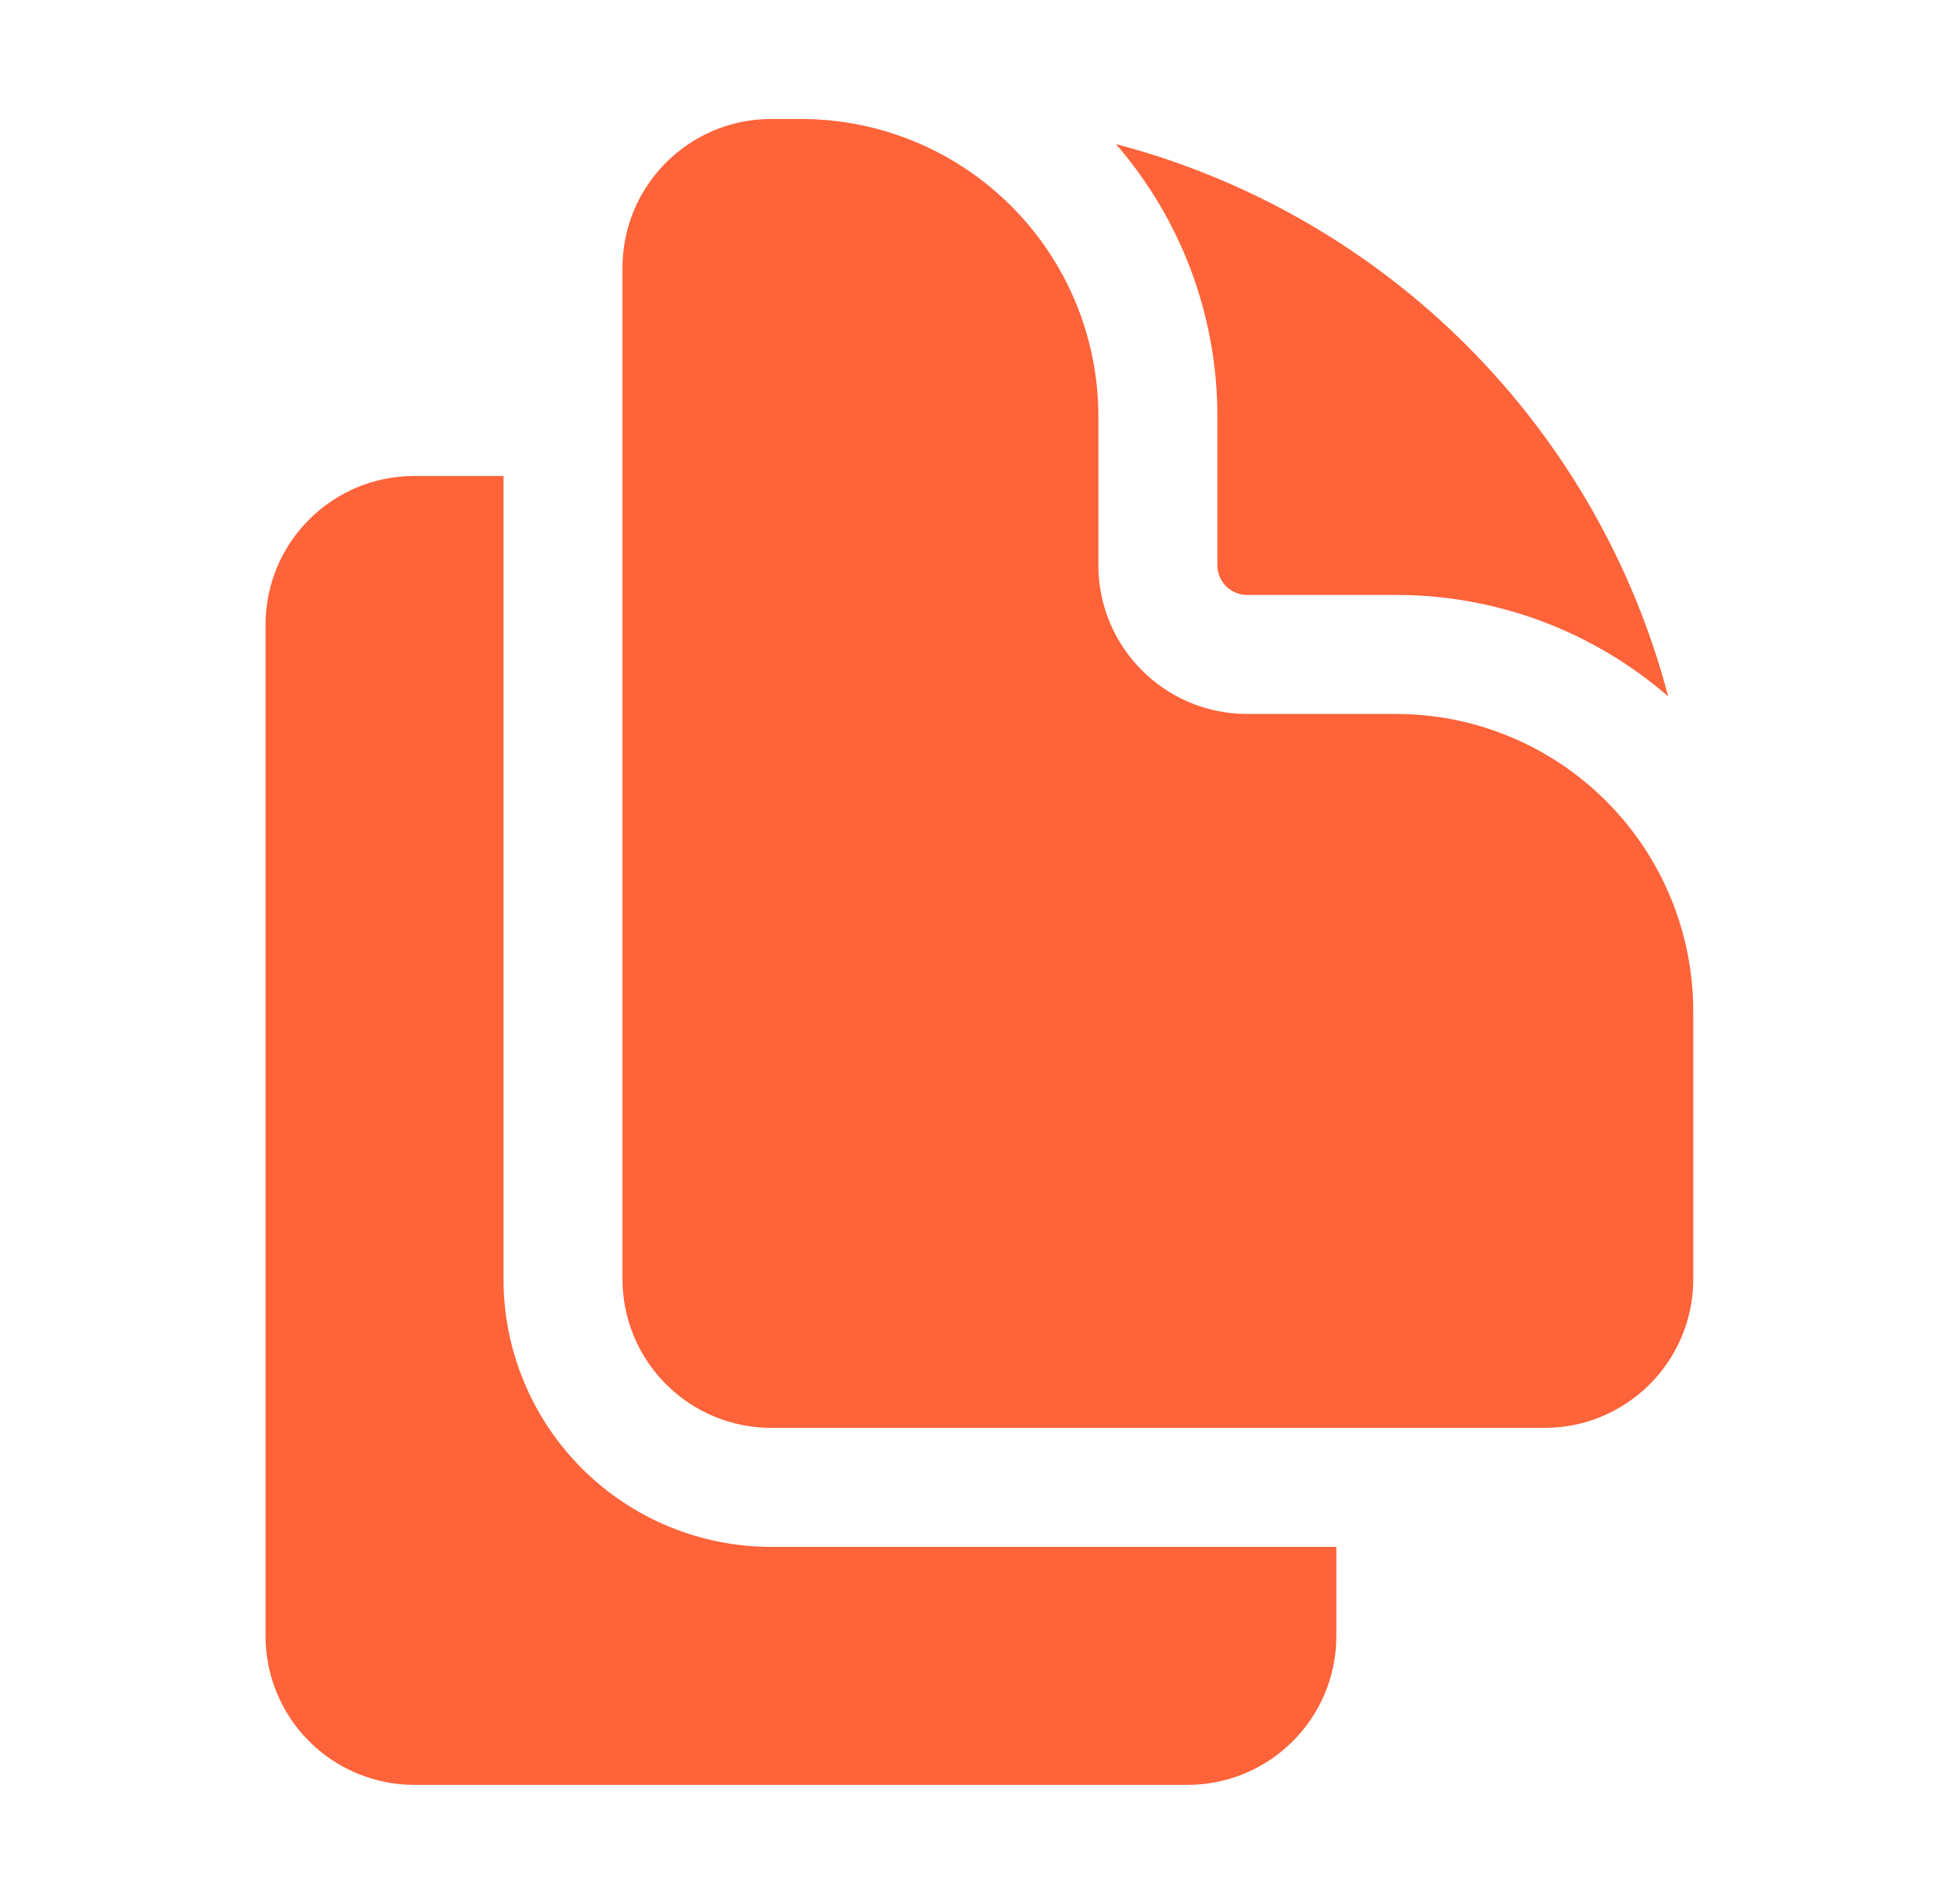 <svg xmlns="http://www.w3.org/2000/svg" width="47" height="46" viewBox="0 0 47 46" fill="none">
  <path d="M15.042 6.469C15.042 4.483 16.652 2.875 18.636 2.875H19.355C21.261 2.875 23.089 3.632 24.437 4.98C25.785 6.328 26.542 8.156 26.542 10.062V13.656C26.542 15.642 28.152 17.25 30.136 17.25H33.73C35.636 17.25 37.464 18.007 38.812 19.355C40.16 20.703 40.917 22.531 40.917 24.438V30.906C40.917 32.89 39.307 34.5 37.323 34.5H18.636C17.683 34.5 16.768 34.121 16.095 33.447C15.421 32.773 15.042 31.859 15.042 30.906V6.469Z" fill="#FE633A"/>
  <path d="M29.417 10.062C29.42 7.645 28.55 5.307 26.966 3.481C30.173 4.324 33.098 6.004 35.443 8.349C37.788 10.694 39.468 13.619 40.311 16.826C38.485 15.242 36.147 14.372 33.73 14.375H30.136C29.945 14.375 29.762 14.299 29.628 14.165C29.493 14.03 29.417 13.847 29.417 13.656V10.062ZM10.011 11.5H12.167V30.906C12.167 32.622 12.848 34.267 14.062 35.48C15.275 36.694 16.92 37.375 18.636 37.375H32.292V39.531C32.292 41.515 30.682 43.125 28.698 43.125H10.011C9.058 43.125 8.144 42.746 7.47 42.072C6.796 41.398 6.417 40.484 6.417 39.531V15.094C6.417 13.108 8.027 11.5 10.011 11.5Z" fill="#FE633A"/>
</svg>